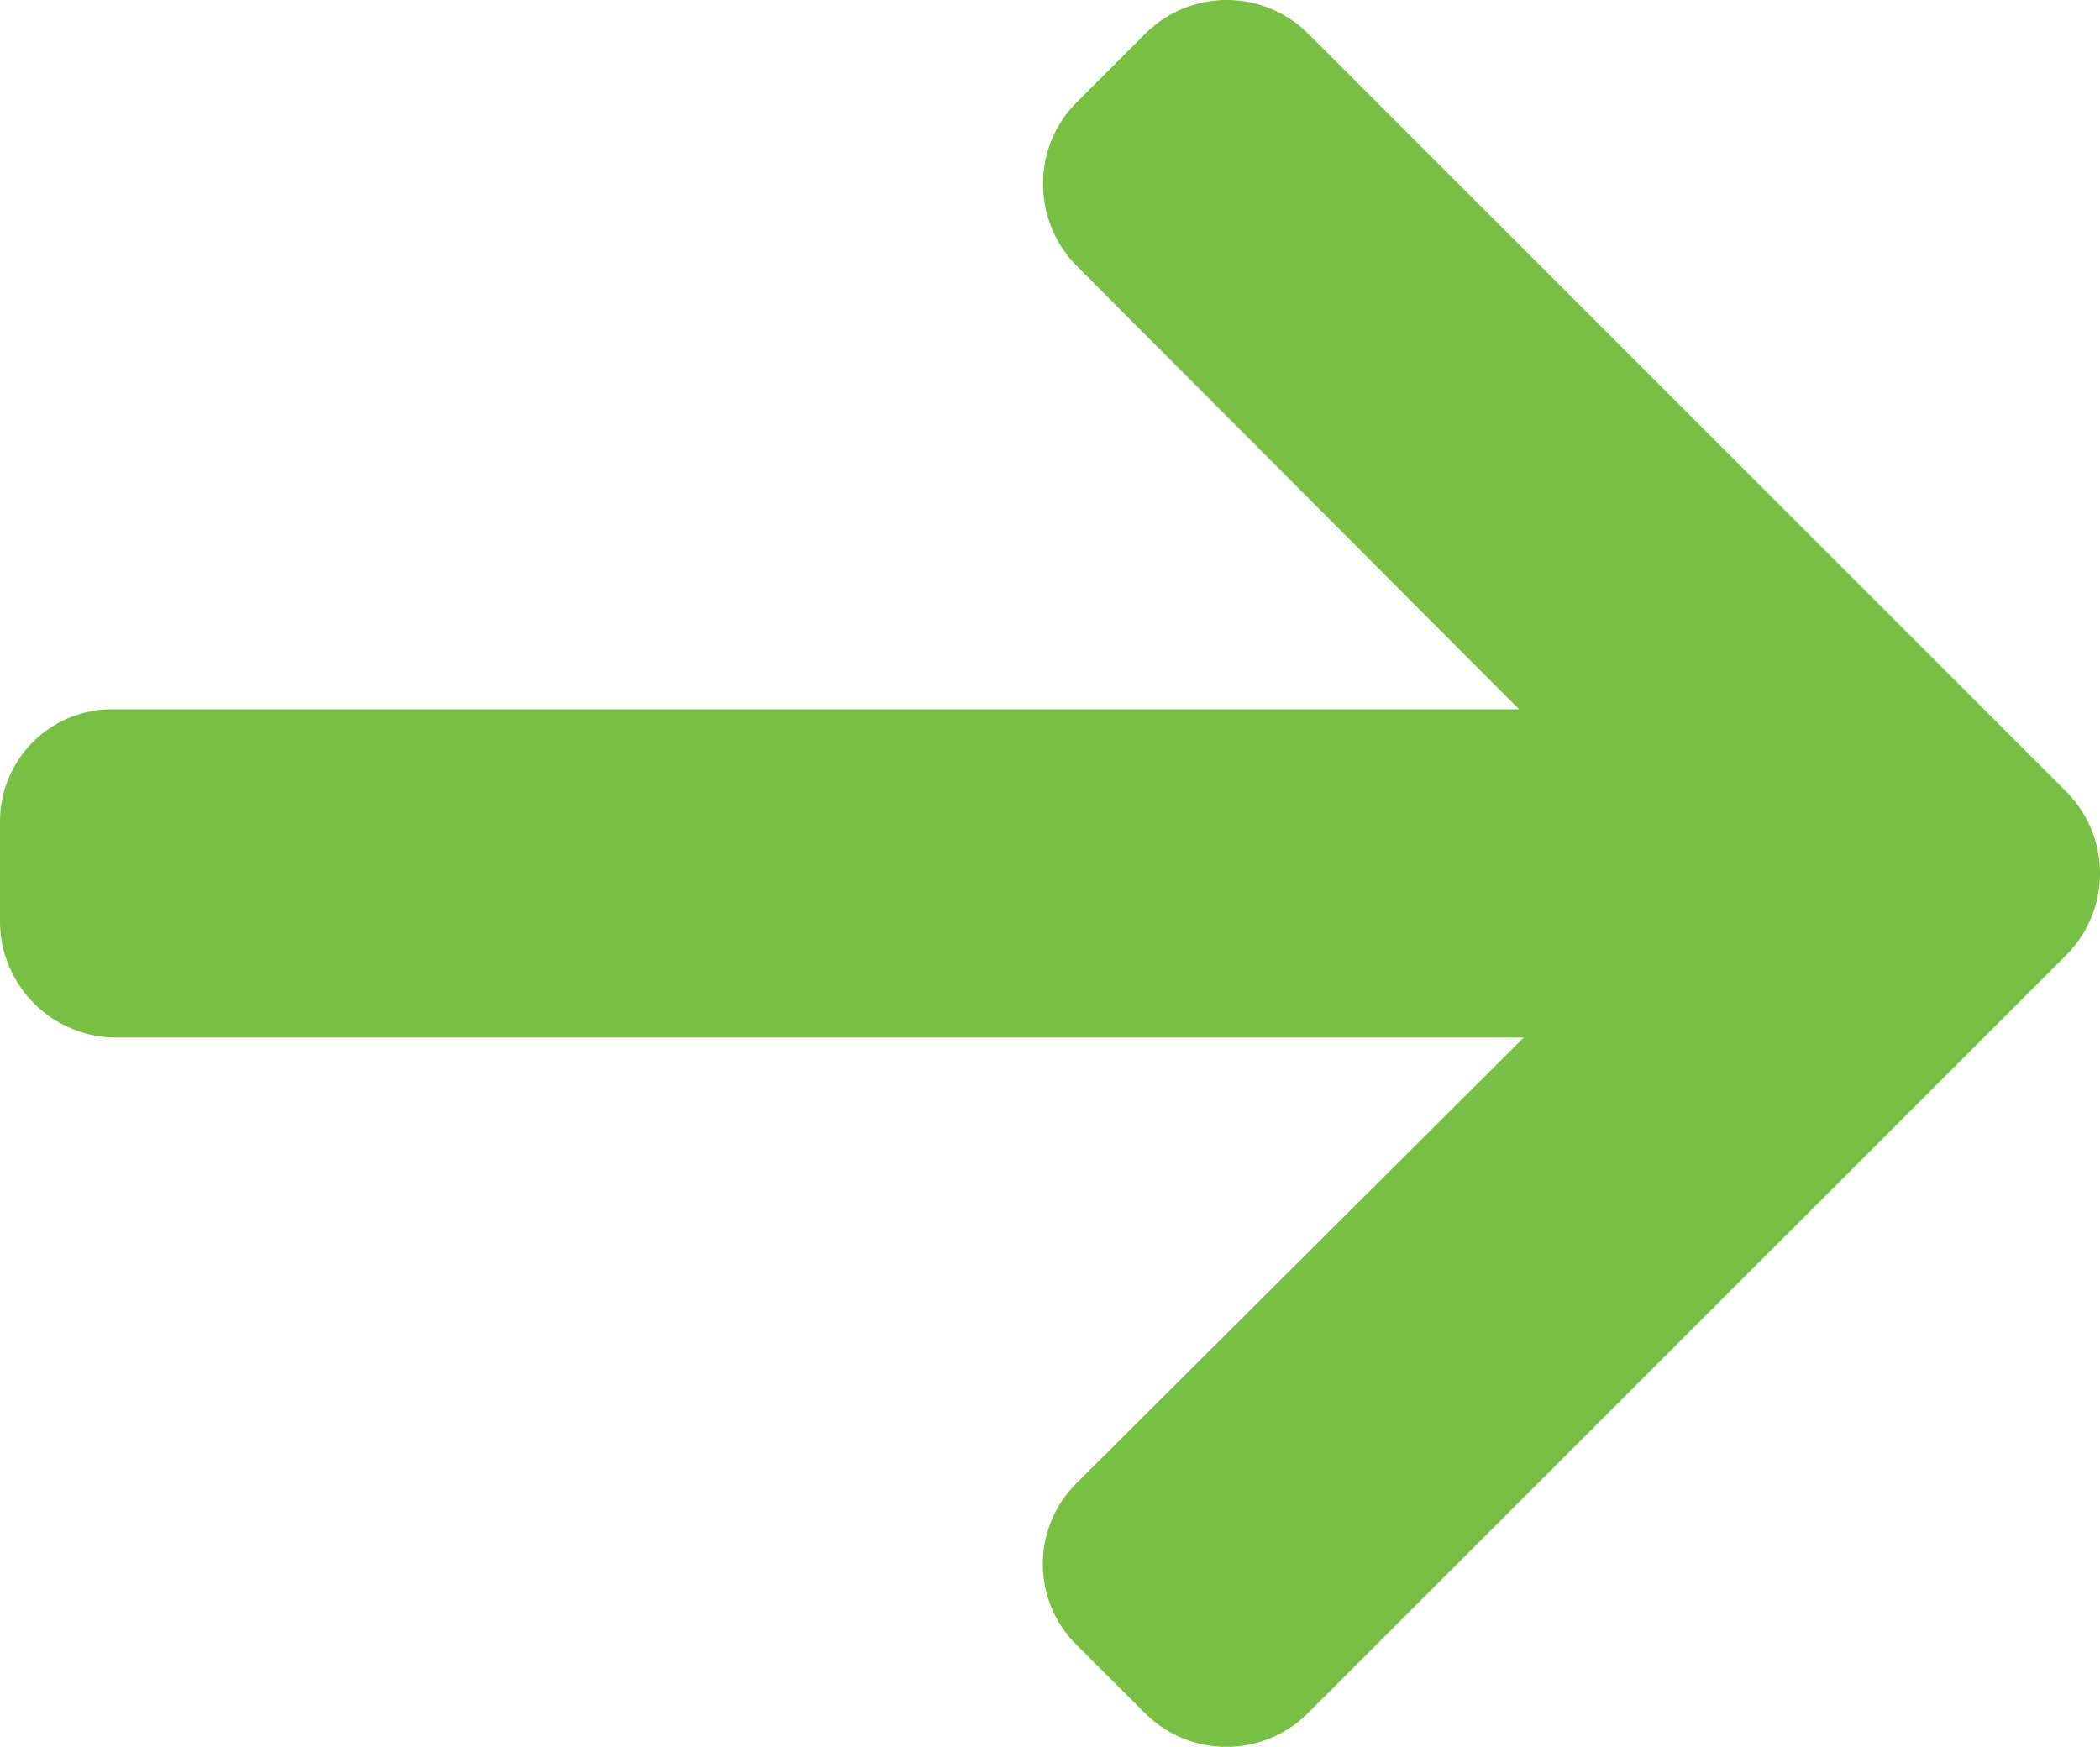 <?xml version="1.0" encoding="UTF-8"?> <svg xmlns="http://www.w3.org/2000/svg" width="32.8" height="27.287" viewBox="0 0 32.8 27.287"><g id="right-arrow" transform="translate(0 -41.346)"><g id="Group_26" data-name="Group 26" transform="translate(0 41.346)"><path id="Path_42" data-name="Path 42" d="M32.276,53.715,20.43,41.87a1.8,1.8,0,0,0-2.539,0l-1.075,1.076a1.782,1.782,0,0,0-.524,1.269,1.817,1.817,0,0,0,.524,1.284l6.91,6.926H1.772A1.752,1.752,0,0,0,0,54.19V55.71a1.819,1.819,0,0,0,1.772,1.843H23.8l-6.988,6.964a1.778,1.778,0,0,0,0,2.521l1.075,1.072a1.8,1.8,0,0,0,2.539,0L32.276,56.263a1.81,1.81,0,0,0,0-2.548Z" transform="translate(0 -41.346)" fill="#78c043"></path></g></g></svg> 